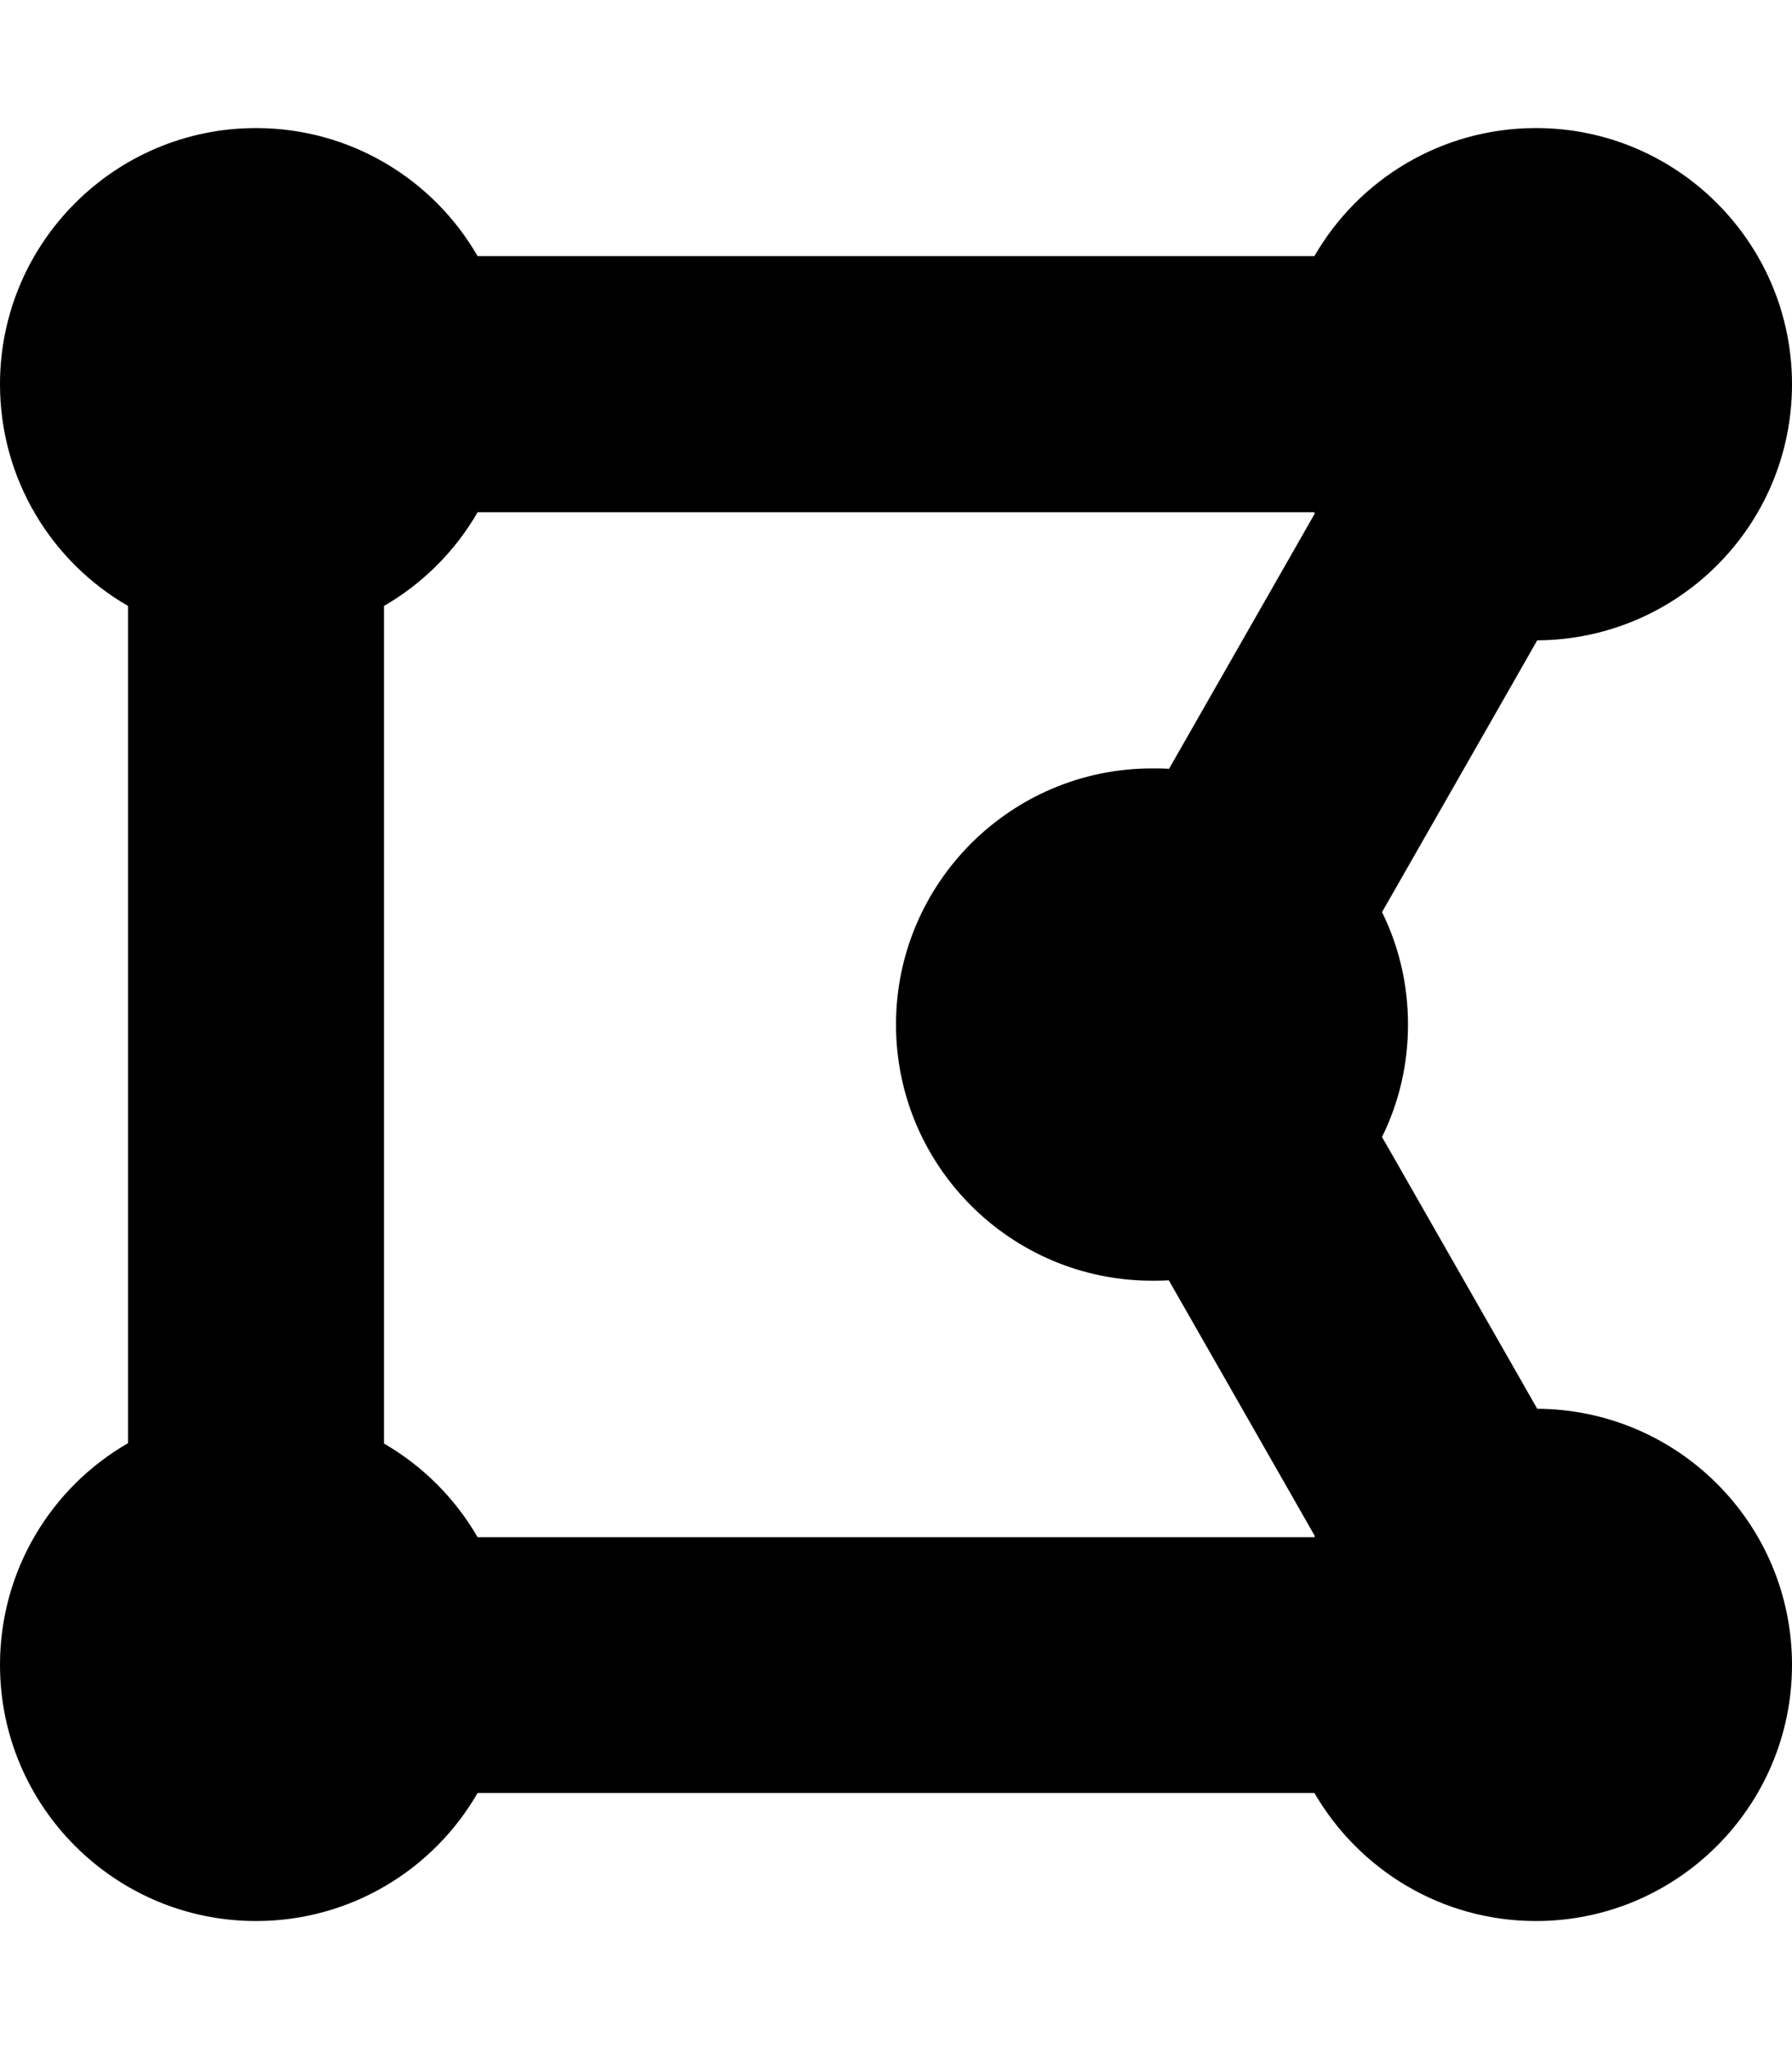 <svg xmlns="http://www.w3.org/2000/svg" viewBox="0 0 448 512"><!--! Font Awesome Pro 6.5.1 by @fontawesome - https://fontawesome.com License - https://fontawesome.com/license (Commercial License) Copyright 2023 Fonticons, Inc. --><path d="M64 32C28.7 32 0 60.7 0 96c0 23.7 12.9 44.4 32 55.4V360.6C12.9 371.6 0 392.3 0 416c0 35.3 28.7 64 64 64c23.7 0 44.4-12.9 55.4-32H328.6c11.1 19.1 31.7 32 55.4 32c35.3 0 64-28.7 64-64c0-35.3-28.5-63.8-63.7-64l-4.5-7.9-32-56-2.3-4c4.2-8.5 6.5-18 6.5-28.1s-2.3-19.6-6.5-28.1l2.3-4 32-56 4.5-7.9c35.2-.2 63.7-28.7 63.7-64c0-35.3-28.7-64-64-64c-23.7 0-44.4 12.9-55.4 32H119.4C108.4 44.9 87.7 32 64 32zM292.2 192.1c-1.4-.1-2.8-.1-4.2-.1c-35.3 0-64 28.7-64 64s28.7 64 64 64c1.4 0 2.8 0 4.2-.1l0 0 32 56 4.5 7.9-.1 .3H119.4c-5.6-9.7-13.7-17.8-23.4-23.4V151.4c9.7-5.6 17.8-13.7 23.4-23.4H328.6l.1 .3-4.5 7.9-32 56 0 0z"/></svg>
